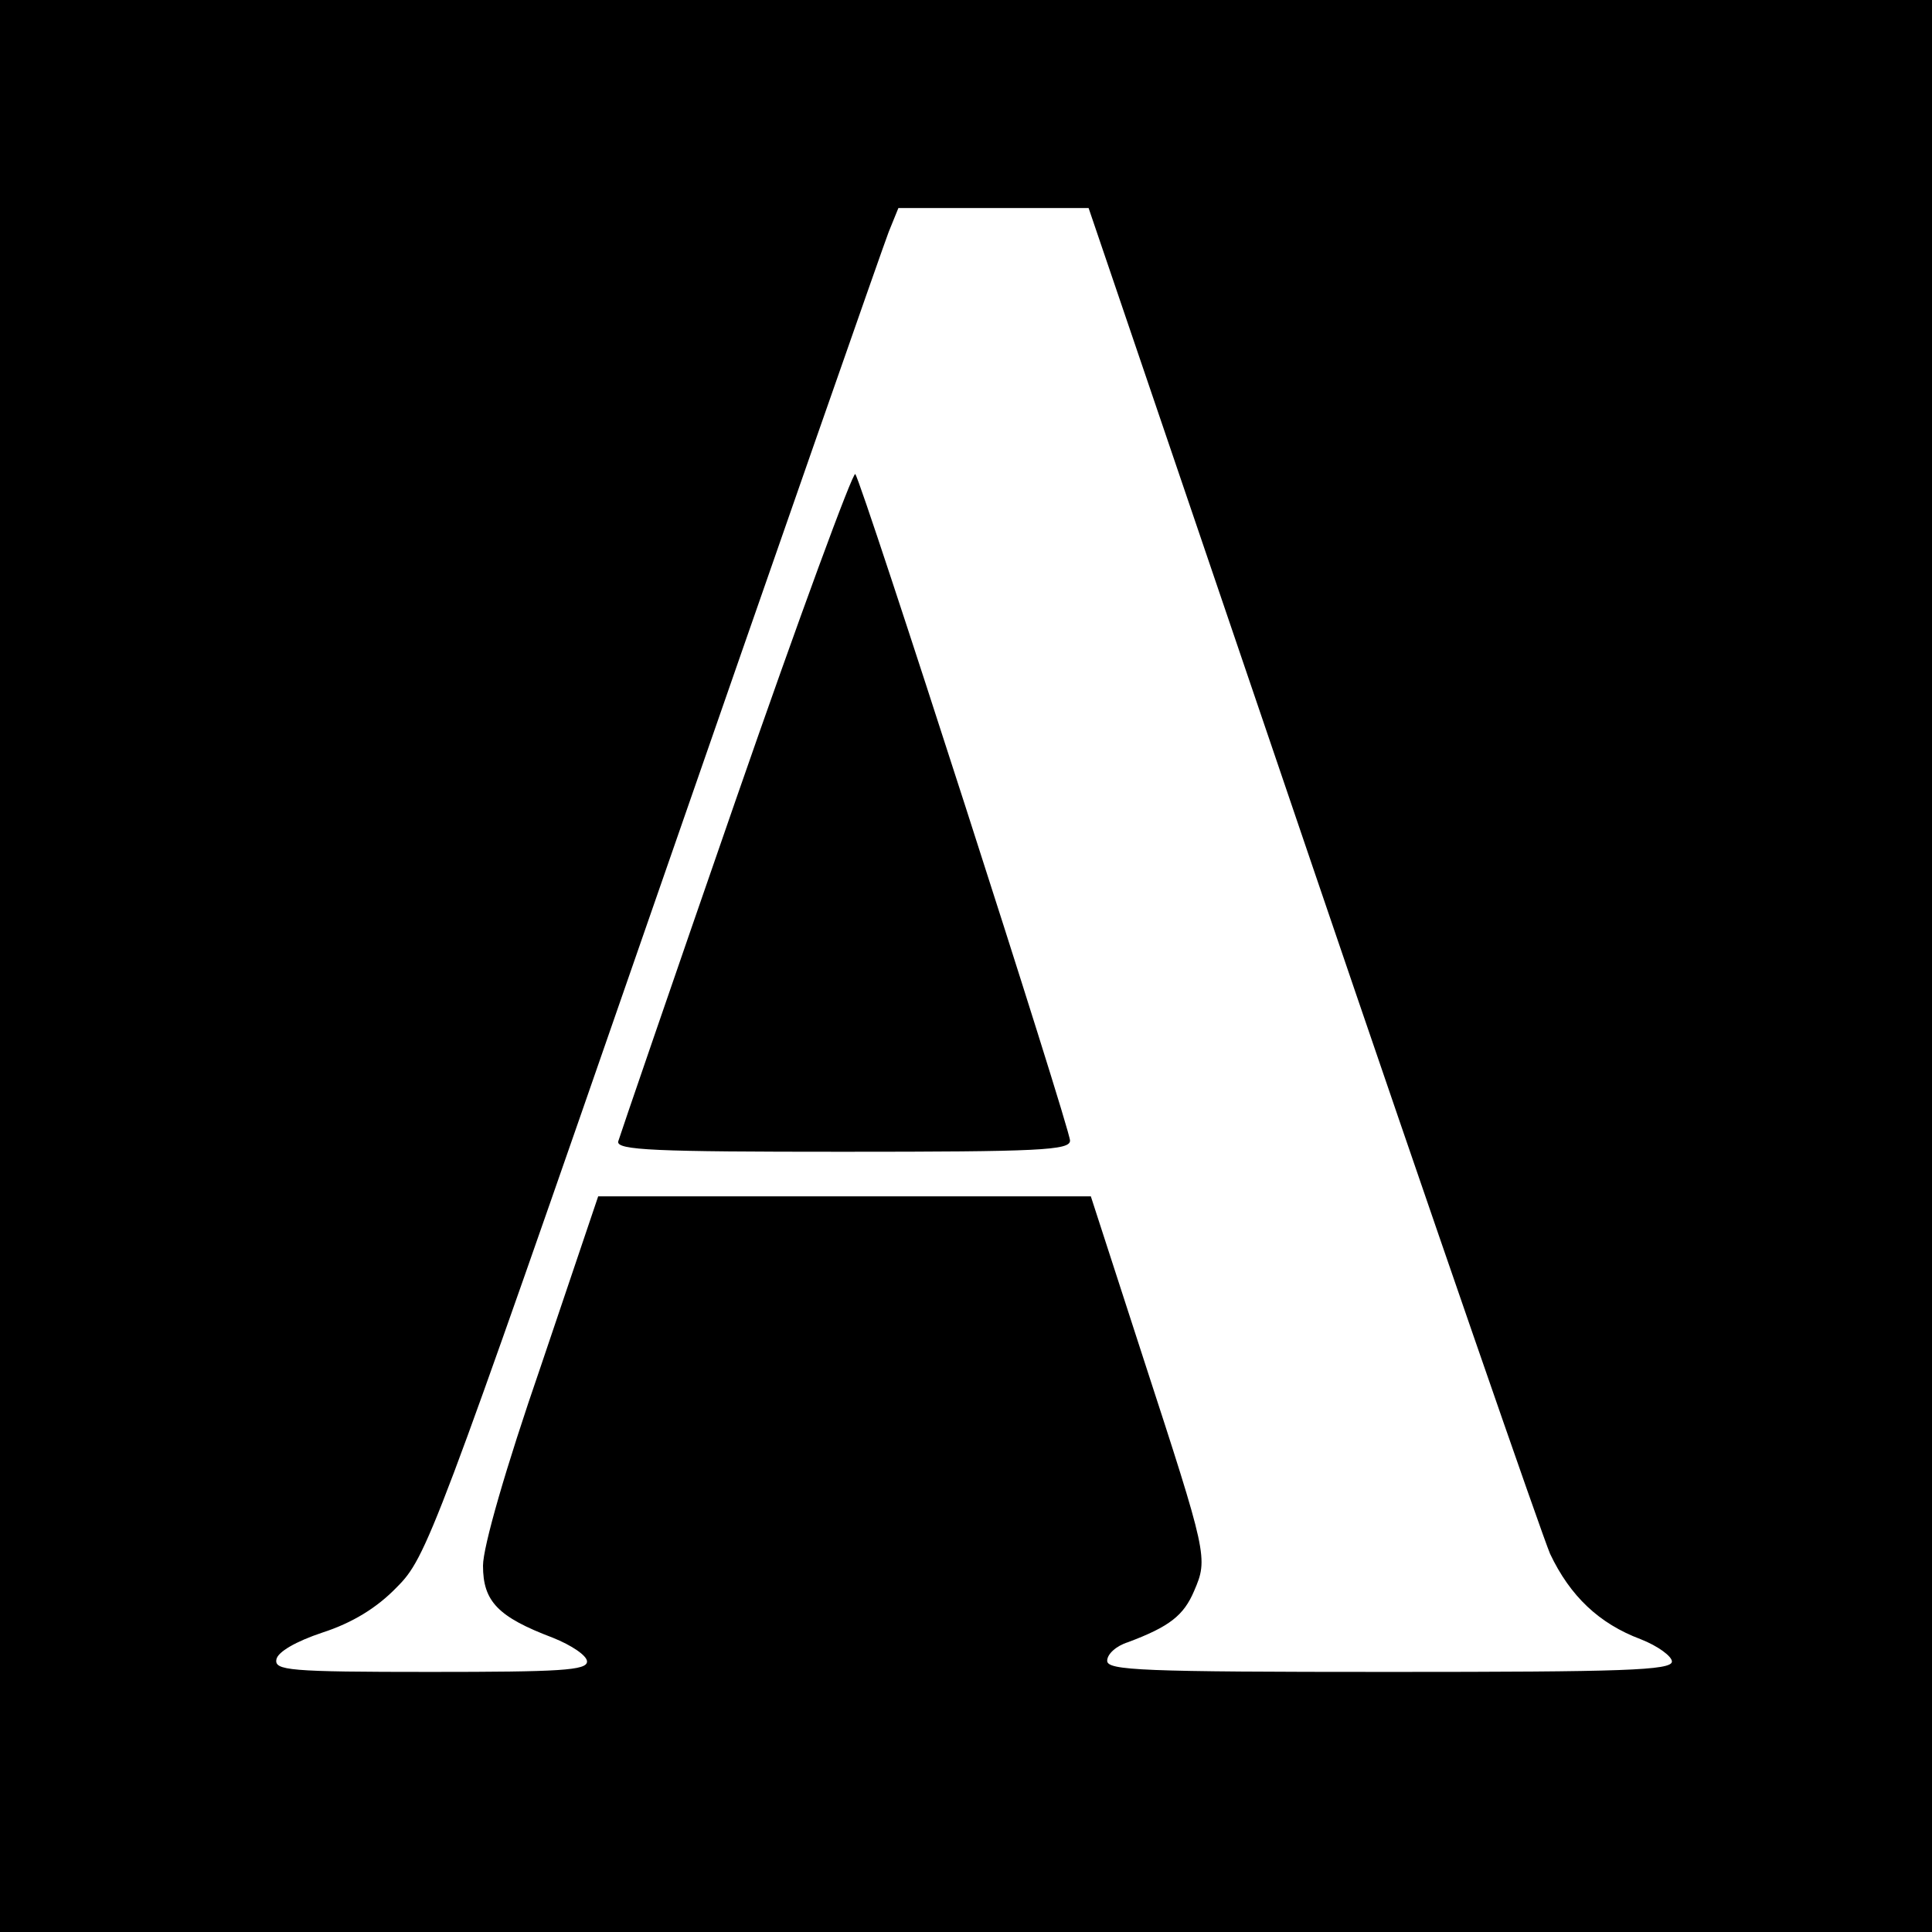 <?xml version="1.0" standalone="no"?>
<!DOCTYPE svg PUBLIC "-//W3C//DTD SVG 20010904//EN"
 "http://www.w3.org/TR/2001/REC-SVG-20010904/DTD/svg10.dtd">
<svg version="1.0" xmlns="http://www.w3.org/2000/svg"
 width="260pt" height="260pt" viewBox="0 0 260 260"
 preserveAspectRatio="xMidYMid meet">
<g transform="translate(0,260) scale(0.1,-0.1)"
fill="#000000" stroke="none">
<path d="M0 1300 l0 -1300 1300 0 1300 0 0 1300 0 1300 -1300 0 -1300 0 0
-1300z m1765 138 c165 -485 310 -903 321 -929 27 -57 66 -94 122 -115 23 -9
42 -23 42 -30 0 -12 -66 -14 -380 -14 -334 0 -380 2 -380 15 0 9 12 20 28 25
56 21 75 36 89 69 19 44 18 48 -68 312 l-71 219 -332 0 -331 0 -77 -228 c-48
-139 -78 -244 -78 -269 0 -48 20 -69 94 -97 25 -10 46 -24 46 -32 0 -12 -36
-14 -211 -14 -191 0 -210 2 -207 17 2 10 26 24 62 36 40 13 73 33 100 61 40
40 50 66 345 916 167 481 310 890 317 908 l13 32 128 0 128 0 300 -882z"/>
<path d="M990 1523 c-85 -245 -156 -452 -158 -459 -3 -12 50 -14 302 -14 265
0 306 2 306 15 0 17 -280 886 -289 897 -3 4 -76 -194 -161 -439z"/>
</g>
</svg>
